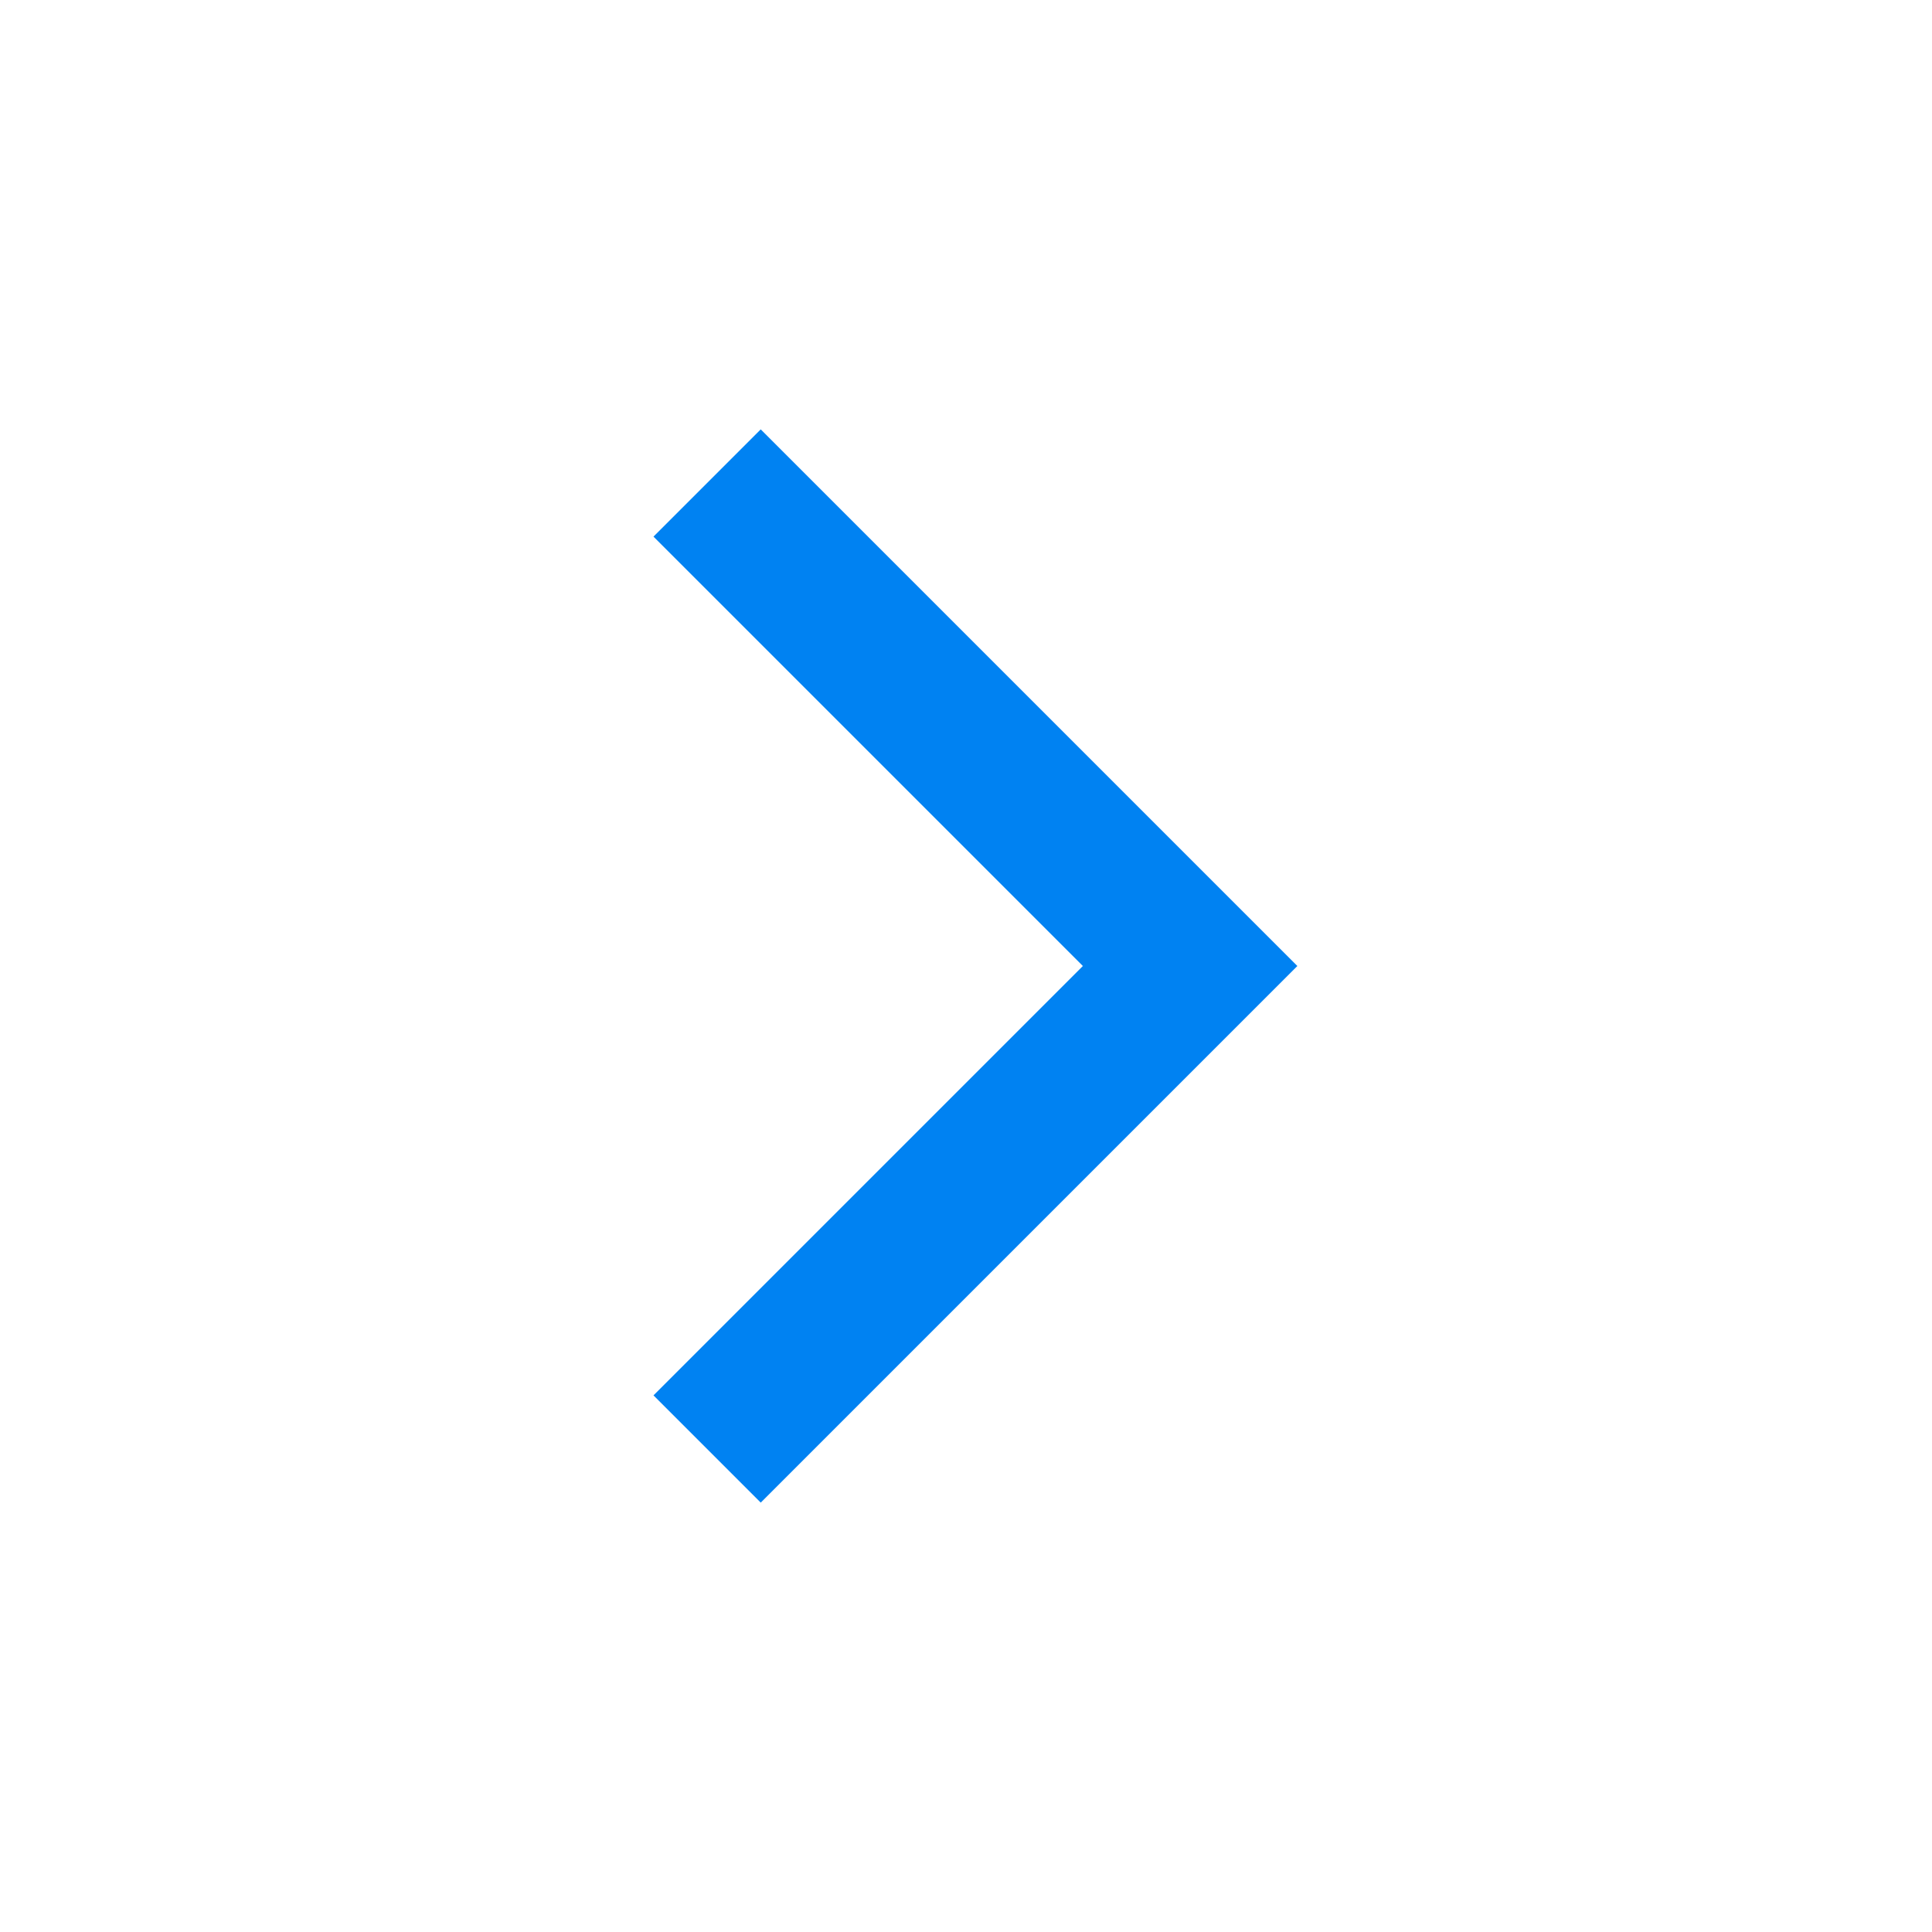 <svg id="Ebene_1" data-name="Ebene 1" xmlns="http://www.w3.org/2000/svg" viewBox="0 0 20 20"><defs><style>.cls-1{fill:none;stroke:#0082f2;stroke-width:1.57px;}</style></defs><title>pfeil_hover</title><polyline class="cls-1" points="7.32 15 12.32 10 7.32 5"/></svg>